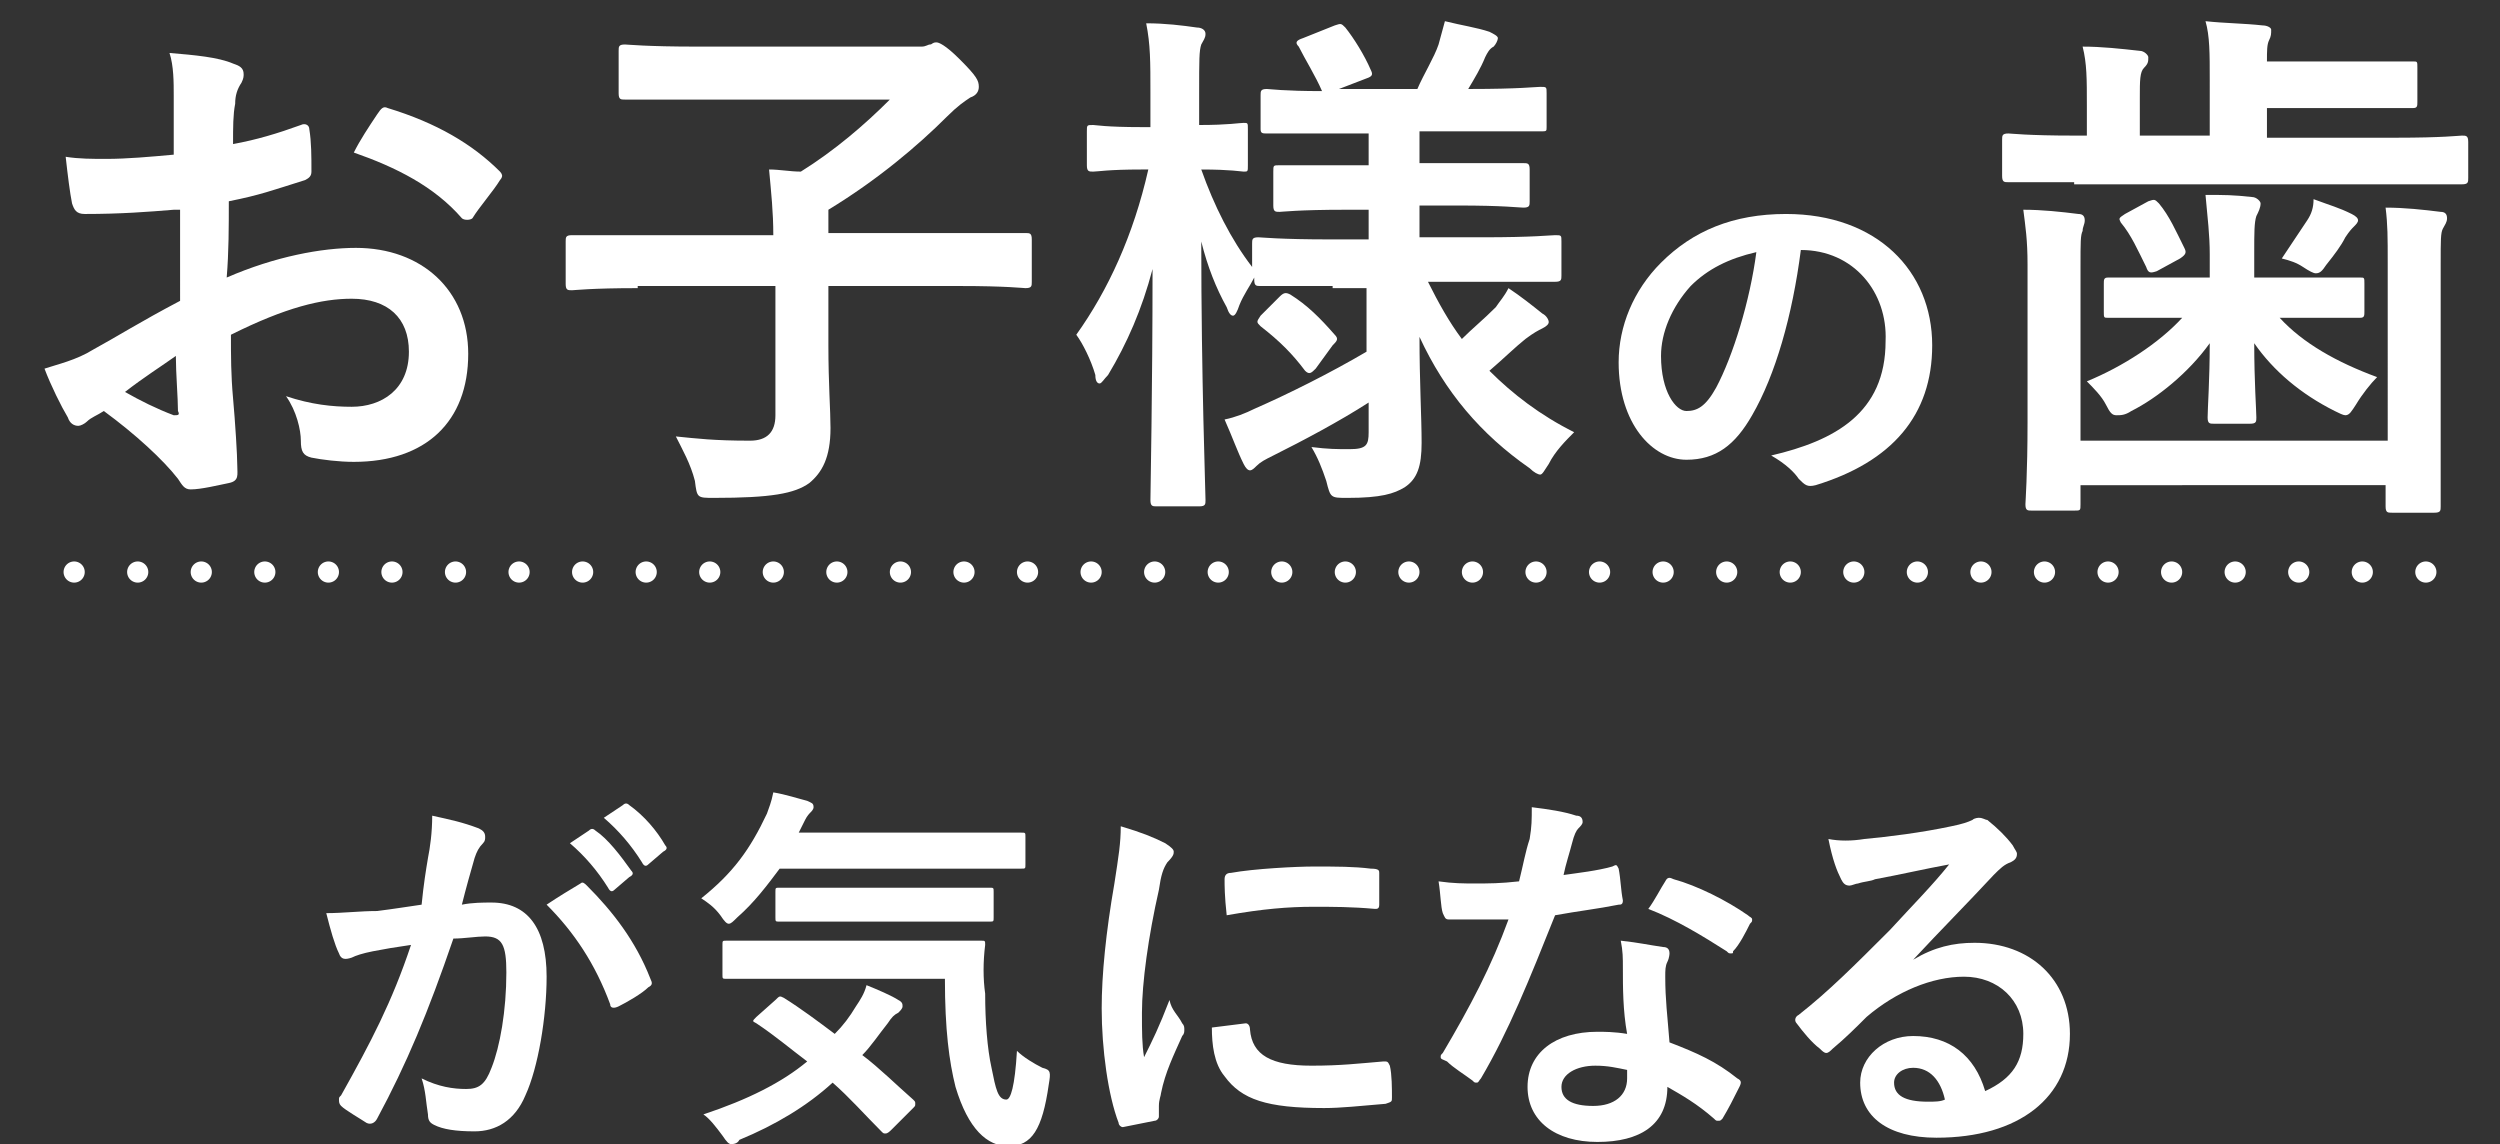 <?xml version="1.0" encoding="utf-8"?>
<!-- Generator: Adobe Illustrator 25.4.1, SVG Export Plug-In . SVG Version: 6.00 Build 0)  -->
<svg version="1.1" id="コンポーネント_72_1" xmlns="http://www.w3.org/2000/svg" xmlns:xlink="http://www.w3.org/1999/xlink"
	 x="0px" y="0px" viewBox="0 0 118 54" style="enable-background:new 0 0 118 54;" xml:space="preserve">
<rect x="0" y="0" width="118" height="54" fill="#333333" stroke="none"/>
<style type="text/css">
	.st0{enable-background:new    ;}
	.st1{fill:#FFFFFF;}
	.st2{fill:none;stroke:#FFFFFF;stroke-linecap:round;stroke-dasharray:0,3;}
</style>
<g class="st0">
	<path class="st1" d="M8.2,9.9C7,10,5.7,10.1,4,10.1c-0.4,0-0.5-0.2-0.6-0.5C3.3,9.1,3.2,8.3,3.1,7.4c0.6,0.1,1.3,0.1,1.9,0.1
		c1,0,2.1-0.1,3.2-0.2c0-0.8,0-1.8,0-2.8c0-0.6,0-1.4-0.2-2c1.2,0.1,2.3,0.2,3,0.5c0.3,0.1,0.5,0.2,0.5,0.5c0,0.1,0,0.2-0.1,0.4
		c-0.2,0.3-0.3,0.6-0.3,1C11,5.4,11,6,11,6.8c1.1-0.2,2.1-0.5,3.2-0.9c0.2-0.1,0.4,0,0.4,0.2c0.1,0.6,0.1,1.3,0.1,2
		c0,0.2-0.1,0.3-0.3,0.4c-1.6,0.5-2.1,0.7-3.6,1c0,1.2,0,2.4-0.1,3.6c2.3-1,4.5-1.4,6.1-1.4c3.1,0,5.3,2,5.3,5c0,3.2-2,5.1-5.4,5.1
		c-0.7,0-1.5-0.1-2-0.2c-0.4-0.1-0.5-0.3-0.5-0.8c0-0.5-0.2-1.4-0.7-2.1c1.2,0.4,2.2,0.5,3.1,0.5c1.4,0,2.7-0.8,2.7-2.6
		c0-1.6-1-2.5-2.7-2.5c-1.4,0-3.1,0.4-5.7,1.7c0,1,0,1.9,0.1,3c0.1,1.1,0.2,2.7,0.2,3.2c0,0.4,0.1,0.7-0.4,0.8
		c-0.5,0.1-1.3,0.3-1.8,0.3c-0.3,0-0.4-0.2-0.6-0.5c-0.7-0.9-2-2.1-3.5-3.2c-0.3,0.2-0.6,0.3-0.8,0.5c-0.1,0.1-0.3,0.2-0.4,0.2
		c-0.2,0-0.4-0.1-0.5-0.4c-0.3-0.5-0.8-1.5-1.1-2.3c0.6-0.2,1.5-0.4,2.3-0.9c1.1-0.6,2.2-1.3,4.1-2.3V9.9z M5.9,18.5
		c0.7,0.4,1.5,0.8,2.3,1.1c0.2,0,0.3,0,0.2-0.2c0-0.6-0.1-1.8-0.1-2.6C7.6,17.3,6.8,17.8,5.9,18.5z M17.8,5.4
		C18,5.1,18.1,5,18.3,5.1c2.3,0.7,4,1.7,5.3,3c0.1,0.1,0.1,0.2,0.1,0.2s0,0.1-0.1,0.2c-0.3,0.5-1,1.3-1.3,1.8
		c-0.1,0.1-0.4,0.1-0.5,0c-1.3-1.5-3.1-2.4-5.1-3.1C17,6.6,17.4,6,17.8,5.4z"/>
	<path class="st1" d="M30.1,13.6c-2.2,0-3,0.1-3.1,0.1c-0.2,0-0.3,0-0.3-0.3v-2c0-0.2,0-0.3,0.3-0.3c0.1,0,0.9,0,3.1,0h6.4
		c0-1.1-0.1-2-0.2-3.1c0.5,0,1,0.1,1.5,0.1c1.6-1,3-2.2,4.2-3.4h-9.1c-2.4,0-3.3,0-3.4,0c-0.2,0-0.3,0-0.3-0.3v-2
		c0-0.2,0-0.3,0.3-0.3c0.1,0,1,0.1,3.4,0.1h10.6c0.2,0,0.3-0.1,0.4-0.1c0.1,0,0.1-0.1,0.3-0.1c0.1,0,0.4,0.1,1.1,0.8
		c0.8,0.8,0.9,1,0.9,1.3c0,0.2-0.1,0.4-0.4,0.5c-0.3,0.2-0.6,0.4-1.1,0.9c-1.4,1.4-3.3,3-5.6,4.4v1.1h6.2c2.2,0,3,0,3.1,0
		c0.2,0,0.3,0,0.3,0.3v2c0,0.2,0,0.3-0.3,0.3c-0.1,0-0.9-0.1-3.1-0.1h-6.2v2.8c0,1.8,0.1,3.1,0.1,3.9c0,1.4-0.4,2.1-1,2.6
		c-0.7,0.5-1.8,0.7-4.5,0.7c-0.8,0-0.8,0-0.9-0.8c-0.2-0.8-0.6-1.5-0.9-2.1c1,0.1,1.8,0.2,3.5,0.2c0.8,0,1.2-0.4,1.2-1.2v-6.1H30.1z
		"/>
	<path class="st1" d="M62.9,13.5c-2.4,0-3.2,0-3.4,0c-0.2,0-0.3,0-0.3-0.3v-0.1c-0.2,0.4-0.5,0.8-0.7,1.3c-0.1,0.3-0.2,0.5-0.3,0.5
		c-0.1,0-0.2-0.1-0.3-0.4c-0.5-0.9-0.9-1.9-1.2-3.1c0,6.5,0.2,11.8,0.2,12.2c0,0.2,0,0.3-0.3,0.3h-2c-0.2,0-0.3,0-0.3-0.3
		c0-0.4,0.1-5.2,0.1-10.9c-0.5,1.9-1.2,3.5-2.1,5c-0.2,0.2-0.3,0.4-0.4,0.4c-0.1,0-0.2-0.1-0.2-0.4c-0.2-0.7-0.6-1.5-0.9-1.9
		c1.5-2.1,2.7-4.7,3.4-7.8h-0.3c-1.6,0-2.1,0.1-2.3,0.1c-0.2,0-0.3,0-0.3-0.3V6.2c0-0.3,0-0.3,0.3-0.3c0.1,0,0.6,0.1,2.3,0.1h0.4
		V4.4c0-1.5,0-2.3-0.2-3.3c0.9,0,1.7,0.1,2.4,0.2c0.2,0,0.4,0.1,0.4,0.3c0,0.2-0.1,0.3-0.2,0.5c-0.1,0.3-0.1,0.7-0.1,2.3v1.5
		c1.4,0,1.9-0.1,2.1-0.1c0.2,0,0.2,0,0.2,0.3v1.7c0,0.3,0,0.3-0.2,0.3c-0.1,0-0.6-0.1-2-0.1c0.6,1.7,1.4,3.3,2.4,4.6v-1.1
		c0-0.2,0-0.3,0.3-0.3c0.1,0,1,0.1,3.4,0.1h1.8V9.9h-1.1c-2.2,0-3,0.1-3.1,0.1c-0.2,0-0.3,0-0.3-0.3V8.1c0-0.3,0-0.3,0.3-0.3
		c0.1,0,0.9,0,3.1,0h1.1V6.3h-1.5c-2.3,0-3.1,0-3.3,0c-0.2,0-0.3,0-0.3-0.2V4.5c0-0.2,0-0.3,0.3-0.3c0.1,0,0.8,0.1,2.6,0.1
		c-0.3-0.7-0.8-1.5-1.1-2.1c-0.2-0.2-0.1-0.3,0.2-0.4l1.5-0.6c0.3-0.1,0.3-0.1,0.5,0.1c0.4,0.5,0.9,1.3,1.2,2
		c0.1,0.2,0.1,0.3-0.2,0.4l-1.3,0.5h3.7c0.3-0.7,0.8-1.5,1-2.1c0.1-0.4,0.2-0.7,0.3-1.1c0.8,0.2,1.5,0.3,2.1,0.5
		c0.2,0.1,0.4,0.2,0.4,0.3c0,0.1-0.1,0.3-0.2,0.4c-0.2,0.1-0.3,0.3-0.4,0.5c-0.2,0.5-0.5,1-0.8,1.5h0.1c2.3,0,3.1-0.1,3.3-0.1
		c0.3,0,0.3,0,0.3,0.3v1.6c0,0.2,0,0.2-0.3,0.2c-0.1,0-1,0-3.3,0h-2.4v1.5h1.8c2.2,0,3,0,3.1,0c0.2,0,0.3,0,0.3,0.3v1.5
		c0,0.2,0,0.3-0.3,0.3c-0.2,0-0.9-0.1-3.1-0.1h-1.8v1.5h3c2.4,0,3.2-0.1,3.4-0.1c0.3,0,0.3,0,0.3,0.3v1.6c0,0.2,0,0.3-0.3,0.3
		c-0.1,0-1,0-3.4,0h-2.6c0.5,1,1,1.9,1.6,2.7c0.5-0.5,1-0.9,1.6-1.5c0.2-0.3,0.4-0.5,0.6-0.9c0.6,0.4,1.1,0.8,1.6,1.2
		c0.2,0.1,0.3,0.3,0.3,0.4c0,0.1-0.1,0.2-0.3,0.3c-0.2,0.1-0.4,0.2-0.8,0.5c-0.5,0.4-1,0.9-1.7,1.5c1.1,1.1,2.4,2.1,4,2.9
		c-0.4,0.4-0.9,0.9-1.2,1.5c-0.2,0.3-0.3,0.5-0.4,0.5s-0.3-0.1-0.5-0.3c-2.3-1.6-4-3.6-5.2-6.2c0,2.1,0.1,3.8,0.1,5
		c0,1.1-0.2,1.7-0.8,2.1c-0.5,0.3-1.1,0.5-2.7,0.5c-0.8,0-0.8,0-1-0.8c-0.2-0.6-0.4-1.1-0.7-1.6c0.8,0.1,1.2,0.1,1.8,0.1
		c0.8,0,0.9-0.2,0.9-0.8V19c-1.4,0.9-3.1,1.8-4.5,2.5c-0.4,0.2-0.6,0.3-0.8,0.5c-0.1,0.1-0.2,0.2-0.3,0.2c-0.1,0-0.2-0.1-0.3-0.3
		c-0.3-0.6-0.5-1.2-0.9-2.1c0.5-0.1,1-0.3,1.4-0.5c1.6-0.7,3.6-1.7,5.3-2.7v-3H62.9z M62.1,17.4c-0.2,0.2-0.3,0.3-0.5,0.1
		c-0.6-0.8-1.2-1.4-2.1-2.1c-0.2-0.2-0.2-0.2,0-0.5l0.9-0.9c0.2-0.2,0.3-0.2,0.5-0.1c0.8,0.5,1.4,1.1,2.1,1.9
		c0.2,0.2,0.1,0.3-0.1,0.5L62.1,17.4z"/>
</g>
<g class="st0">
	<path class="st1" d="M85,11.8c-0.4,3.1-1.2,5.9-2.3,7.8c-0.8,1.4-1.7,2.1-3.1,2.1c-1.6,0-3.2-1.7-3.2-4.6c0-1.7,0.7-3.4,2-4.7
		c1.5-1.5,3.4-2.3,5.9-2.3c4.3,0,6.9,2.7,6.9,6.2c0,3.3-1.9,5.5-5.5,6.6c-0.4,0.1-0.5,0-0.8-0.3c-0.2-0.3-0.6-0.7-1.3-1.1
		c3-0.7,5.4-2,5.4-5.4C89.1,13.8,87.5,11.8,85,11.8L85,11.8z M79.8,13.5c-0.9,1-1.4,2.2-1.4,3.3c0,1.7,0.7,2.6,1.2,2.6
		c0.5,0,0.9-0.2,1.4-1.1c0.8-1.5,1.6-4.1,1.9-6.4C81.6,12.2,80.6,12.7,79.8,13.5z"/>
</g>
<g class="st0">
	<path class="st1" d="M97.9,8.6c-2.2,0-3,0-3.1,0c-0.2,0-0.3,0-0.3-0.3V6.6c0-0.2,0-0.3,0.3-0.3c0.1,0,0.9,0.1,3.1,0.1h0.6V5
		c0-1.3,0-2-0.2-2.8c0.9,0,1.8,0.1,2.7,0.2c0.2,0,0.4,0.2,0.4,0.3c0,0.2,0,0.3-0.2,0.5c-0.2,0.2-0.2,0.6-0.2,1.4v1.8h3.3V3.8
		c0-1.3,0-2.1-0.2-2.8c0.9,0.1,1.8,0.1,2.7,0.2c0.2,0,0.4,0.1,0.4,0.2c0,0.2,0,0.3-0.1,0.5c-0.1,0.2-0.1,0.5-0.1,1h3.8
		c2.1,0,3,0,3.1,0c0.2,0,0.2,0,0.2,0.3v1.6c0,0.2,0,0.3-0.2,0.3c-0.1,0-1,0-3.1,0h-3.8v1.4h6.1c2.2,0,3-0.1,3.1-0.1
		c0.2,0,0.3,0,0.3,0.3v1.7c0,0.2,0,0.3-0.3,0.3c-0.1,0-0.9,0-3.1,0H97.9z M112.7,12.4c0-1.2,0-1.8-0.1-2.6c0.9,0,1.8,0.1,2.6,0.2
		c0.2,0,0.3,0.1,0.3,0.3c0,0.2-0.1,0.3-0.2,0.5c-0.1,0.2-0.1,0.5-0.1,1.7v7.3c0,2.6,0,3.9,0,4.1c0,0.2,0,0.3-0.3,0.3h-2
		c-0.2,0-0.3,0-0.3-0.3v-1H98.2v0.9c0,0.3,0,0.3-0.3,0.3h-2c-0.2,0-0.3,0-0.3-0.3c0-0.1,0.1-1.4,0.1-3.9v-7.4c0-1.2-0.1-1.8-0.2-2.6
		c0.9,0,1.8,0.1,2.6,0.2c0.2,0,0.3,0.1,0.3,0.3c0,0.2-0.1,0.3-0.1,0.5c-0.1,0.2-0.1,0.5-0.1,1.7v8.2h14.5V12.4z M102.6,15
		c-2.2,0-3,0-3.1,0c-0.2,0-0.2,0-0.2-0.3v-1.3c0-0.2,0-0.3,0.2-0.3c0.1,0,0.9,0,3.1,0h1.7V12c0-0.9-0.1-1.7-0.2-2.8
		c0.9,0,1.3,0,2.2,0.1c0.2,0,0.4,0.2,0.4,0.3c0,0.2-0.1,0.4-0.2,0.6c-0.1,0.3-0.1,0.8-0.1,1.7v1.2h1.8c2.2,0,3,0,3.2,0
		c0.2,0,0.2,0,0.2,0.3v1.3c0,0.2,0,0.3-0.2,0.3c-0.1,0-0.9,0-3.2,0h-0.6c1.1,1.2,2.7,2.1,4.6,2.8c-0.3,0.3-0.7,0.8-1,1.3
		c-0.2,0.3-0.3,0.5-0.5,0.5c-0.1,0-0.3-0.1-0.5-0.2c-1.6-0.8-2.9-1.9-3.8-3.2c0,1.8,0.1,3.2,0.1,3.5c0,0.2,0,0.3-0.3,0.3h-1.7
		c-0.2,0-0.3,0-0.3-0.3c0-0.4,0.1-1.8,0.1-3.5c-1,1.4-2.5,2.6-3.7,3.2c-0.3,0.2-0.5,0.2-0.7,0.2c-0.2,0-0.3-0.1-0.5-0.5
		c-0.2-0.4-0.6-0.8-0.9-1.1c1.7-0.7,3.4-1.8,4.5-3H102.6z M101.4,9.5c0.3-0.1,0.3-0.1,0.5,0.1c0.5,0.6,0.8,1.3,1.2,2.1
		c0.1,0.2,0.1,0.3-0.2,0.5l-1.1,0.6c-0.3,0.1-0.4,0.1-0.5-0.2c-0.4-0.8-0.7-1.5-1.2-2.1c-0.1-0.2-0.1-0.2,0.2-0.4L101.4,9.5z
		 M108.9,10.4c0.2-0.3,0.3-0.6,0.3-1c0.8,0.3,1.2,0.4,1.8,0.7c0.2,0.1,0.3,0.2,0.3,0.3c0,0.1-0.1,0.2-0.2,0.3
		c-0.1,0.1-0.2,0.2-0.4,0.5c-0.2,0.4-0.5,0.8-0.9,1.3c-0.2,0.3-0.3,0.4-0.5,0.4c-0.1,0-0.3-0.1-0.6-0.3c-0.3-0.2-0.6-0.3-1-0.4
		C108.1,11.6,108.5,11,108.9,10.4z"/>
</g>
<g class="st0">
	<path class="st1" d="M20.2,40.5c0.1-0.5,0.2-1.2,0.2-2c0.9,0.2,1.4,0.3,2.2,0.6c0.2,0.1,0.3,0.2,0.3,0.4c0,0.1,0,0.2-0.1,0.3
		c-0.2,0.2-0.3,0.4-0.4,0.7c-0.2,0.7-0.4,1.4-0.6,2.2c0.5-0.1,1-0.1,1.4-0.1c1.7,0,2.6,1.2,2.6,3.5c0,1.9-0.4,4.3-1,5.6
		c-0.5,1.2-1.4,1.7-2.4,1.7c-0.9,0-1.5-0.1-1.9-0.3c-0.2-0.1-0.3-0.2-0.3-0.5c-0.1-0.6-0.1-1.1-0.3-1.7c0.8,0.4,1.5,0.5,2.1,0.5
		c0.6,0,0.9-0.2,1.2-1c0.4-1,0.7-2.7,0.7-4.5c0-1.3-0.2-1.7-1-1.7c-0.4,0-1,0.1-1.5,0.1c-1.2,3.5-2.2,5.9-3.6,8.5
		c-0.1,0.2-0.3,0.3-0.5,0.2c-0.3-0.2-1-0.6-1.2-0.8c-0.1-0.1-0.1-0.2-0.1-0.3c0-0.1,0-0.1,0.1-0.2c1.4-2.5,2.4-4.4,3.3-7.1
		c-0.7,0.1-1.3,0.2-1.8,0.3c-0.5,0.1-0.8,0.2-1,0.3c-0.3,0.1-0.5,0.1-0.6-0.2c-0.2-0.4-0.4-1.1-0.6-1.9c0.8,0,1.6-0.1,2.4-0.1
		c0.8-0.1,1.4-0.2,2.1-0.3C20,41.7,20.1,41.1,20.2,40.5z M27.4,41.7c0.1-0.1,0.2,0,0.3,0.1c1.2,1.2,2.3,2.6,3,4.4
		c0.1,0.2,0.1,0.3-0.1,0.4c-0.3,0.3-1,0.7-1.4,0.9c-0.2,0.1-0.4,0.1-0.4-0.1c-0.7-1.9-1.7-3.4-3-4.7C26.4,42.3,26.9,42,27.4,41.7z
		 M27.8,39.2c0.1-0.1,0.2-0.1,0.3,0c0.6,0.4,1.2,1.2,1.7,1.9c0.1,0.1,0.1,0.2-0.1,0.3L29,42c-0.1,0.1-0.2,0.1-0.3-0.1
		c-0.5-0.8-1.1-1.5-1.8-2.1L27.8,39.2z M29.4,38c0.1-0.1,0.2-0.1,0.3,0c0.7,0.5,1.3,1.2,1.7,1.9c0.1,0.1,0.1,0.2-0.1,0.3l-0.7,0.6
		c-0.1,0.1-0.2,0.1-0.3-0.1c-0.5-0.8-1.1-1.5-1.8-2.1L29.4,38z"/>
	<path class="st1" d="M36.8,41c-0.6,0.8-1.2,1.6-2,2.3c-0.2,0.2-0.3,0.3-0.4,0.3c-0.1,0-0.2-0.1-0.4-0.4c-0.3-0.4-0.6-0.6-0.9-0.8
		c1.5-1.2,2.3-2.3,3.1-4c0.1-0.3,0.2-0.5,0.3-1c0.6,0.1,1.2,0.3,1.6,0.4c0.2,0.1,0.3,0.1,0.3,0.3c0,0.1-0.1,0.2-0.1,0.2
		c-0.1,0.1-0.2,0.2-0.3,0.4l-0.3,0.6h8c1.8,0,2.4,0,2.5,0c0.2,0,0.2,0,0.2,0.2v1.3c0,0.2,0,0.2-0.2,0.2c-0.1,0-0.7,0-2.5,0H36.8z
		 M36.6,47.2c0.2-0.2,0.2-0.2,0.4-0.1c0.8,0.5,1.6,1.1,2.4,1.7c0.4-0.4,0.7-0.8,1-1.3c0.2-0.3,0.4-0.6,0.5-1
		c0.5,0.2,1.2,0.5,1.5,0.7c0.2,0.1,0.2,0.2,0.2,0.3c0,0.1-0.1,0.2-0.2,0.3c-0.2,0.1-0.3,0.2-0.5,0.5c-0.4,0.5-0.8,1.1-1.2,1.5
		c0.8,0.6,1.6,1.4,2.4,2.1c0.1,0.1,0.1,0.1,0.1,0.2s0,0.1-0.1,0.2l-1,1c-0.1,0.1-0.2,0.2-0.3,0.2c-0.1,0-0.1,0-0.2-0.1
		c-0.8-0.8-1.5-1.6-2.3-2.3c-1.2,1.1-2.7,2-4.4,2.7C34.8,54,34.6,54,34.5,54c-0.1,0-0.2-0.1-0.4-0.4c-0.3-0.4-0.6-0.8-0.9-1
		c2.1-0.7,3.7-1.5,4.9-2.5c-0.8-0.6-1.5-1.2-2.4-1.8c-0.2-0.1-0.2-0.1,0-0.3L36.6,47.2z M36.8,46.2c-1.7,0-2.4,0-2.5,0
		c-0.2,0-0.2,0-0.2-0.2v-1.4c0-0.2,0-0.2,0.2-0.2c0.1,0,0.7,0,2.5,0h7c1.8,0,2.4,0,2.5,0c0.2,0,0.2,0,0.2,0.2
		c-0.1,0.8-0.1,1.6,0,2.3c0,1.3,0.1,2.6,0.3,3.5c0.2,1,0.3,1.5,0.7,1.5c0.2,0,0.4-0.6,0.5-2.3c0.3,0.3,0.8,0.6,1.2,0.8
		c0.4,0.1,0.4,0.2,0.3,0.8c-0.3,2.1-0.8,2.9-1.9,2.9c-1,0-1.9-0.8-2.5-2.8c-0.3-1.2-0.5-2.7-0.5-5.1H36.8z M39.2,43.5
		c-1.7,0-2.3,0-2.4,0c-0.2,0-0.2,0-0.2-0.2v-1.2c0-0.2,0-0.2,0.2-0.2c0.1,0,0.7,0,2.4,0h5.1c1.7,0,2.3,0,2.4,0c0.2,0,0.2,0,0.2,0.2
		v1.2c0,0.2,0,0.2-0.2,0.2c-0.1,0-0.7,0-2.4,0H39.2z"/>
	<path class="st1" d="M55,39.8c0.3,0.2,0.4,0.3,0.4,0.4c0,0.1,0,0.2-0.3,0.5c-0.2,0.3-0.3,0.6-0.4,1.3c-0.5,2.2-0.8,4.4-0.8,5.8
		c0,0.9,0,1.5,0.1,2.1c0.4-0.8,0.7-1.4,1.2-2.7c0.1,0.5,0.4,0.7,0.6,1.1c0.1,0.1,0.1,0.2,0.1,0.3c0,0.1,0,0.2-0.1,0.3
		c-0.4,0.9-0.8,1.7-1,2.7c0,0.1-0.1,0.3-0.1,0.6c0,0.2,0,0.4,0,0.5c0,0.1-0.1,0.2-0.2,0.2c-0.5,0.1-1,0.2-1.5,0.3
		c-0.1,0-0.2-0.1-0.2-0.2c-0.5-1.3-0.8-3.5-0.8-5.4c0-1.6,0.2-3.6,0.6-5.9c0.2-1.3,0.3-1.9,0.3-2.7C53.9,39.3,54.4,39.5,55,39.8z
		 M58.8,48.3c0.1,0,0.2,0.1,0.2,0.3c0.1,1.2,1,1.7,2.9,1.7c1.4,0,2.2-0.1,3.4-0.2c0.2,0,0.2,0,0.3,0.2c0.1,0.4,0.1,1.1,0.1,1.5
		c0,0.2,0,0.2-0.3,0.3c-1.2,0.1-2.1,0.2-2.9,0.2c-2.7,0-3.9-0.4-4.7-1.5c-0.5-0.6-0.6-1.5-0.6-2.3L58.8,48.3z M57.8,41.5
		c0-0.2,0.1-0.3,0.3-0.3c1.1-0.2,3.1-0.3,3.9-0.3c1.1,0,1.9,0,2.7,0.1c0.4,0,0.4,0.1,0.4,0.2c0,0.5,0,1,0,1.5c0,0.2-0.1,0.2-0.2,0.2
		c-1.1-0.1-2-0.1-2.9-0.1c-1.2,0-2.4,0.1-4.1,0.4C57.8,42.3,57.8,41.8,57.8,41.5z"/>
	<path class="st1" d="M76.1,40.9c0.2-0.1,0.2-0.1,0.3,0.1c0.1,0.5,0.1,1,0.2,1.5c0,0.2-0.1,0.2-0.2,0.2c-1,0.2-1.9,0.3-3,0.5
		c-1.2,3-2.2,5.5-3.5,7.7c-0.1,0.1-0.1,0.2-0.2,0.2c-0.1,0-0.1,0-0.2-0.1c-0.4-0.3-0.9-0.6-1.2-0.9C68.1,50,68,50,68,49.9
		c0-0.1,0-0.1,0.1-0.2c1.3-2.2,2.3-4.1,3.1-6.3c-0.7,0-1.2,0-1.8,0c-0.4,0-0.5,0-1,0c-0.2,0-0.2-0.1-0.3-0.3
		c-0.1-0.3-0.1-0.9-0.2-1.5c0.7,0.1,1.2,0.1,1.7,0.1c0.7,0,1.2,0,2.1-0.1c0.2-0.8,0.3-1.4,0.5-2c0.1-0.6,0.1-0.9,0.1-1.5
		c0.8,0.1,1.5,0.2,2.1,0.4c0.2,0,0.3,0.1,0.3,0.3c0,0.1-0.1,0.2-0.2,0.3c-0.1,0.1-0.2,0.3-0.3,0.7c-0.1,0.4-0.3,1-0.4,1.5
		C74.5,41.2,75.4,41.1,76.1,40.9z M76.6,45.7c0-0.5,0-0.8-0.1-1.3c0.9,0.1,1.3,0.2,2,0.3c0.2,0,0.3,0.1,0.3,0.3c0,0,0,0.2-0.1,0.4
		c-0.1,0.2-0.1,0.4-0.1,0.7c0,1.1,0.1,1.8,0.2,3.1c1.3,0.5,2.2,0.9,3.2,1.7c0.2,0.1,0.2,0.2,0.1,0.4c-0.3,0.6-0.5,1-0.8,1.5
		c-0.1,0.1-0.1,0.1-0.2,0.1s-0.1,0-0.2-0.1c-0.8-0.7-1.5-1.1-2.2-1.5c0,1.8-1.3,2.6-3.3,2.6c-2,0-3.3-1-3.3-2.6
		c0-1.6,1.3-2.6,3.3-2.6c0.3,0,0.8,0,1.4,0.1C76.6,47.7,76.6,46.6,76.6,45.7z M75.3,50.3c-0.9,0-1.6,0.4-1.6,1
		c0,0.6,0.5,0.9,1.5,0.9c1,0,1.6-0.5,1.6-1.3c0-0.2,0-0.3,0-0.4C76.3,50.4,75.9,50.3,75.3,50.3z M78.6,41.6c0.1-0.2,0.2-0.2,0.4-0.1
		c1.1,0.3,2.5,1,3.5,1.7c0.1,0.1,0.2,0.1,0.2,0.2c0,0.1,0,0.1-0.1,0.2c-0.2,0.4-0.5,1-0.8,1.3C81.8,45,81.8,45,81.7,45
		c-0.1,0-0.1,0-0.2-0.1c-1.1-0.7-2.4-1.5-3.7-2C78.1,42.5,78.4,41.9,78.6,41.6z"/>
	<path class="st1" d="M90.3,45.3c1-0.6,1.9-0.8,2.9-0.8c2.6,0,4.5,1.7,4.5,4.3c0,3-2.4,4.9-6.3,4.9c-2.3,0-3.6-1-3.6-2.6
		c0-1.2,1.1-2.2,2.5-2.2c1.7,0,2.9,0.9,3.4,2.6c1.3-0.6,1.8-1.4,1.8-2.7c0-1.6-1.2-2.7-2.8-2.7c-1.5,0-3.2,0.7-4.6,1.9
		c-0.5,0.5-1,1-1.6,1.5c-0.1,0.1-0.2,0.2-0.3,0.2c-0.1,0-0.2-0.1-0.3-0.2c-0.4-0.3-0.8-0.8-1.1-1.2c-0.1-0.1-0.1-0.3,0.1-0.4
		c1.4-1.1,2.6-2.3,4.3-4c1.1-1.2,2-2.1,2.8-3.1c-1.1,0.2-2.4,0.5-3.5,0.7c-0.2,0.1-0.5,0.1-0.8,0.2c-0.1,0-0.3,0.1-0.4,0.1
		c-0.2,0-0.3-0.1-0.4-0.3c-0.2-0.4-0.4-0.9-0.6-1.9c0.5,0.1,1.1,0.1,1.7,0c1.1-0.1,2.7-0.3,4.1-0.6c0.5-0.1,0.8-0.2,1-0.3
		c0.1-0.1,0.3-0.1,0.3-0.1c0.2,0,0.3,0.1,0.4,0.1c0.5,0.4,0.9,0.8,1.2,1.2c0.1,0.2,0.2,0.3,0.2,0.4c0,0.2-0.1,0.3-0.3,0.4
		c-0.3,0.1-0.5,0.3-0.8,0.6C92.8,42.7,91.6,43.9,90.3,45.3L90.3,45.3z M90.3,50.4c-0.5,0-0.9,0.3-0.9,0.7c0,0.6,0.5,0.9,1.6,0.9
		c0.3,0,0.6,0,0.8-0.1C91.6,51,91.1,50.4,90.3,50.4z"/>
</g>
<line id="線_172" class="st2" x1="3.5" y1="27" x2="115.5" y2="27"/>
</svg>
